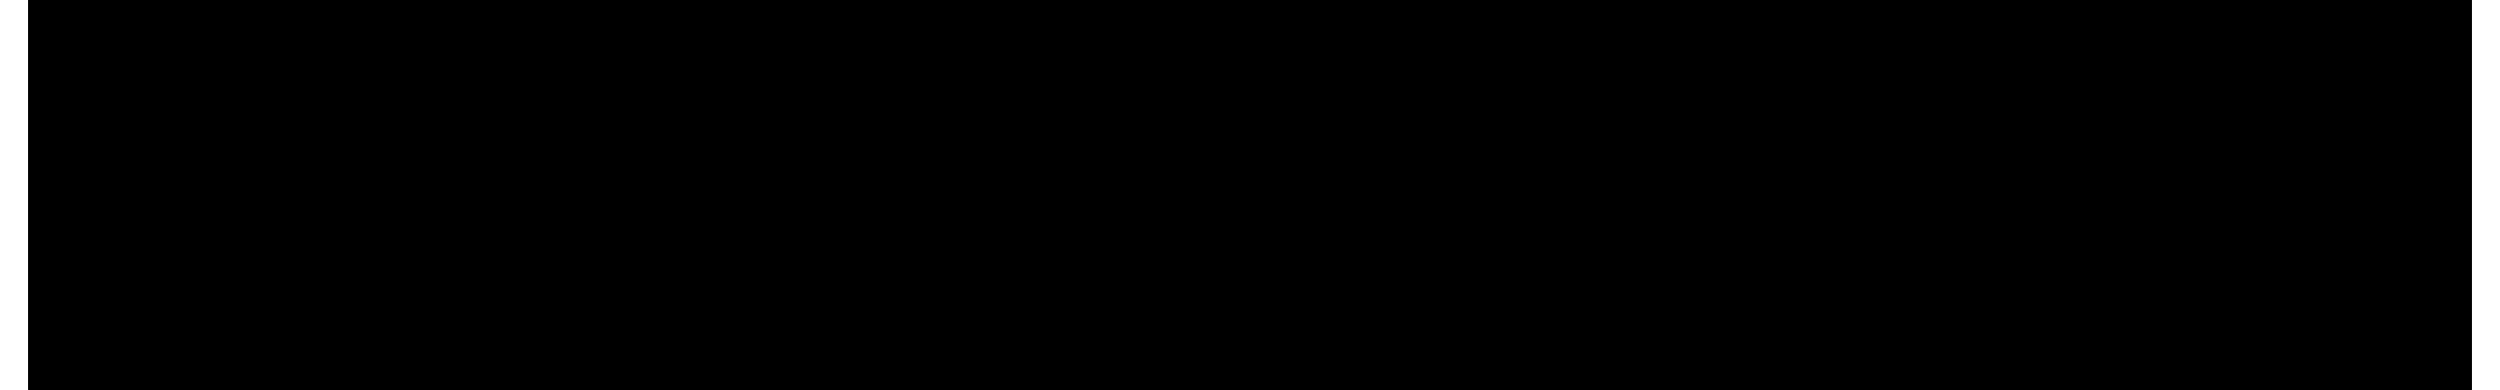 <?xml version="1.0" encoding="UTF-8"?>
<!DOCTYPE svg PUBLIC '-//W3C//DTD SVG 1.0//EN'
          'http://www.w3.org/TR/2001/REC-SVG-20010904/DTD/svg10.dtd'>
<svg height="17" stroke="#000" stroke-linecap="square" stroke-miterlimit="10" viewBox="0 0 109.24 17.44" width="109" xmlns="http://www.w3.org/2000/svg" xmlns:xlink="http://www.w3.org/1999/xlink"
><defs
  ><clipPath id="a"
    ><path d="M0 0V17.44H109.24V0Z"
    /></clipPath
    ><clipPath clip-path="url(#a)" id="b"
    ><path d="M-110.32 272.96h612v-792h-612Zm0 0"
    /></clipPath
  ></defs
  ><g
  ><g stroke="none"
    ><path clip-path="url(#b)" d="M10.28 7.4l-.36-.72c-.48-.6-.84-.72-1.32-.96L7.76 5.6H5.48c-.12 0-.24 0-.36 0L5 5.84v6c0 .12 0 .24.12.36l.24.12H7.04c.6 0 1.08-.12 1.44-.24l.84-.36c.6-.48.84-.84.96-1.32l.24-.96c0-1.2 0-1.68-.24-2.04ZM8.96 9.92l-.24.48-.48.6-.84.24H6.32V6.68H7.76c.48.24.72.36.84.6l.36.48.12.84c0 .6 0 .96-.12 1.32Zm0 0"
      /><path clip-path="url(#b)" d="M12.92 5.72L12.8 5.6H11.72l-.12.12v6.36c0 0 0 0 0 .12h.24l.36.12h.36l.24-.12h.12V5.72Zm0 0"
      /><path clip-path="url(#b)" d="M19.28 11.96l-.12-.24-.6-1.44c0-.24-.12-.36-.12-.48l-.72-.72.72-.48.36-.48.12-.6V6.8l-.24-.48-.48-.48-.72-.24H14.72c0 0-.12 0-.24 0l-.12.24v6.24c0 0 0 0 0 .12h.24l.36.12h.36l.24-.12h.12V9.44h.72l.36.12.24.36.12.36.72 1.8c0 0 0 0 .12.12h.12l.36.12h.36l.36-.12h.12v-.24Zm-1.8-4.08l-.12.24-.36.24-.48.12h-.84V6.68h1.08l.48.12.24.48v.48Zm0 0"
      /><path clip-path="url(#b)" d="M24.32 11.48v-.12l-.12-.12H21.68V9.32h2.04c.12 0 .12 0 .12-.12l.12-.12V8.36l-.12-.12H21.68V6.68h2.4c.12 0 .12 0 .12-.12l.12-.12V5.72L24.2 5.6H20.72c-.12 0-.12 0-.24 0l-.12.24v6c0 .12 0 .24.12.36l.12.12h3.48c.12 0 .12 0 .12-.12l.12-.12V11.6Zm0 0"
      /><path clip-path="url(#b)" d="M30.08 10.88v-.12l-.12-.12h-.12l-.36.12-.36.24-.6.24-.72-.12-.6-.24-.36-.6c-.24-.6-.24-.96-.24-1.32V8.24l.24-.84.48-.48.72-.24h.72l.48.12.36.24.24.24h.12V7.16l.12-.12V6.08l-.12-.12-.24-.12-.36-.24L29 5.48h-.6c-.6 0-1.08 0-1.44.24l-.72.36c-.48.6-.72.96-.84 1.44l-.24.96c0 1.08.12 1.56.24 2.04l.24.72c.6.6.84.84 1.2.96l.84.24.84-.12.6-.12.72-.36.12-.24h.12v-.72Zm0 0"
      /><path clip-path="url(#b)" d="M35.48 5.84V5.72l-.12-.12h-4.8c-.12 0-.12 0-.12 0l-.12.12v.72l.12.12v.12h1.8v5.4c0 0 0 0 0 .12h.24l.24.12h.36l.24-.12h.24V6.68h1.8V6.56l.12-.12V5.96Zm0 0"
      /><path clip-path="url(#b)" d="M41.96 7.28l-.24-.72c-.6-.6-.84-.84-1.32-.96l-.84-.12c-.96 0-1.44 0-1.92.24l-.72.36c-.48.6-.72.96-.84 1.44l-.24.84c0 1.2.12 1.68.24 2.16l.24.72c.6.6.84.84 1.32.96l.84.24c.96 0 1.44-.12 1.92-.24l.72-.48c.48-.6.72-.96.84-1.44l.24-.84c0-1.2-.12-1.68-.24-2.16ZM40.64 9.8l-.12.6-.48.6-.72.36-.96-.12-.6-.36-.36-.72c-.12-.6-.12-.84-.12-1.32v-.6l.24-.84.48-.6.72-.24h.96l.6.36.36.72c.12.6.12.96.12 1.32v.6Zm0 0"
      /><path clip-path="url(#b)" d="M48.32 11.96l-.12-.24-.6-1.44c0-.24-.12-.36-.24-.48l-.12-.24-.48-.48.24-.24.48-.24.36-.48.12-.6V6.8l-.36-.48-.48-.48-.6-.24H43.76c-.12 0-.12 0-.24 0l-.12.24v6.24c0 0 0 0 0 .12h.24l.24.12h.36l.24-.12h.12l.12-.12V9.44h.72l.24.12.36.36.12.36.72 1.8c0 0 0 0 0 .12h.24l.36.12h.36l.36-.12h.12v-.24ZM46.4 7.88l-.12.24-.24.24-.48.12h-.84V6.68H45.8l.48.12.24.48v.48Zm0 0"
      /><path clip-path="url(#b)" d="M53.12 9.56l-.24-.36-.36-.48-.6-.24L50.96 8l-.36-.24-.24-.36V7.04l.12-.24.24-.24h.96l.36.12.36.24.24.12h.12l.12-.12V5.96l-.24-.24-.72-.24h-1.2c-.6.12-.84.24-1.08.48l-.36.36-.24.72v.84l.36.6.36.36.48.36.96.48.36.24.24.36v.36l-.24.36-.24.24-.36.12-1.2-.24-.36-.24-.24-.12h-.24v.84l.12.24.12.12.36.12.48.24.6.12.84-.12c.6-.12.84-.24 1.08-.48l.36-.36.36-.84V9.8Zm0 0"
      /><path clip-path="url(#b)" d="M55.28 5.12L55.16 5H54.08v.12l.12 2.4c0 0 0 0 0 .12h.24l.12.12h.24l.24-.12h.12V7.52l.12-2.4Zm0 0"
      /><path clip-path="url(#b)" d="M60.44 5.72l-.12-.12h-1.2v6.48c0 0 0 0 0 .12h.24l.24.12h.36l.24-.12h.12l.12-.12V5.72Zm0 0"
      /><path clip-path="url(#b)" d="M67.4 5.72l-.12-.12H66.2V8.96c0 .24 0 .48 0 .72v.84l-.12-.36-.24-.36-.12-.48-.24-.48L64.04 6.2c0-.12-.12-.24-.12-.24l-.12-.24-.24-.12H62.12l-.24.24v6.24c0 0 0 0 0 .12h.24l.24.12h.36l.24-.12h.12V8.48c0-.36 0-.6 0-.84V6.92l.12.36.36.72 1.8 3.36c0 .24.12.36.24.48l.12.24.48.24h.84l.24-.24.12-.24V5.72Zm0 0"
      /><path clip-path="url(#b)" d="M73.16 5.84V5.72l-.12-.12h-4.8c-.12 0-.12 0-.12 0L68 5.72v.72l.12.12v.12h1.8v5.4c0 0 0 0 0 .12h.24l.24.12h.36L71 12.2h.24V6.68h1.8V6.56l.12-.12V5.96Zm0 0"
      /><path clip-path="url(#b)" d="M77.96 11.48v-.12l-.12-.12H75.32V9.32h2.04c0 0 .12 0 .12-.12l.12-.12V8.36l-.12-.12H75.32V6.68h2.4c0 0 .12 0 .12-.12l.12-.12V5.72l-.12-.12H74.36c-.12 0-.12 0-.24 0L74 5.84v6c0 .12 0 .24.12.36l.12.12h3.48c0 0 .12 0 .12-.12l.12-.12V11.6Zm0 0"
      /><path clip-path="url(#b)" d="M83.96 11.96v-.24l-.72-1.44c0-.24-.12-.36-.12-.48l-.72-.72.72-.48.36-.48.12-.6V6.8l-.24-.48-.48-.48-.72-.24H79.4c0 0-.12 0-.24 0l-.12.24v6.24c0 0 0 0 0 .12h.24l.36.12H80l.24-.12h.12V9.44h.72l.36.12.24.36.12.36.72 1.8c0 0 0 0 .12.12h.12l.36.12h.36l.36-.12h.12v-.24Zm-1.8-4.08l-.12.24-.36.24-.48.12h-.84V6.68h1.08l.48.12.24.48v.48Zm0 0"
      /><path clip-path="url(#b)" d="M89 11.48v-.12l-.12-.12H86.36V9.32H88.4c.12 0 .12 0 .12-.12l.12-.12V8.36l-.12-.12H86.36V6.68h2.4c.12 0 .12 0 .12-.12L89 6.44V5.72l-.12-.12H85.4c-.12 0-.12 0-.24 0l-.12.24v6c0 .12 0 .24.12.36l.12.12h3.48c.12 0 .12 0 .12-.12l.12-.12V11.6Zm0 0"
      /><path clip-path="url(#b)" d="M93.92 9.56l-.24-.36-.36-.48-.48-.24-.6-.24L91.76 8l-.36-.24-.24-.36V7.04l.12-.24.24-.24h.96l.36.12.36.24.24.12h.12l.12-.12V5.96l-.24-.24-.72-.24h-1.2c-.6.12-.84.24-1.08.48l-.36.36-.24.72v.84l.36.6.36.36.48.36.96.48.36.24.24.36v.36l-.24.36-.24.24-.36.12-1.2-.24-.36-.24-.24-.12h-.12l-.12.24v.6l.12.24.12.12.36.12.48.24.6.12.84-.12c.6-.12.84-.24 1.08-.48l.36-.36.36-.84V9.8Zm0 0"
      /><path clip-path="url(#b)" d="M99.56 5.84V5.72l-.12-.12h-4.8c-.12 0-.12 0-.12 0l-.12.12v.72l.12.12v.12h1.8v5.4c0 0 0 0 0 .12h.24l.24.12h.36l.24-.12h.12l.12-.12V6.68h1.8V6.56l.12-.12V5.96Zm0 0"
      /><path clip-path="url(#b)" d="M104.12 9.56l-.24-.36-.36-.48-.6-.24-.96-.48-.36-.24-.24-.36V7.04l.12-.24.24-.24h.84l.48.12.36.24.24.12h.12l.12-.12V5.96l-.24-.24-.72-.24h-1.2c-.6.12-.84.24-1.08.48l-.36.36-.24.72v.84l.24.6.96.72.96.48.36.24.24.36v.36l-.24.36-.24.24-.36.12-1.2-.24-.36-.24-.24-.12h-.24v.84l.12.24.12.12.36.12.48.24.6.12.84-.12c.6-.12.84-.24 1.08-.48l.36-.36.36-.84V9.8Zm0 0"
    /></g
  ></g
></svg
>
